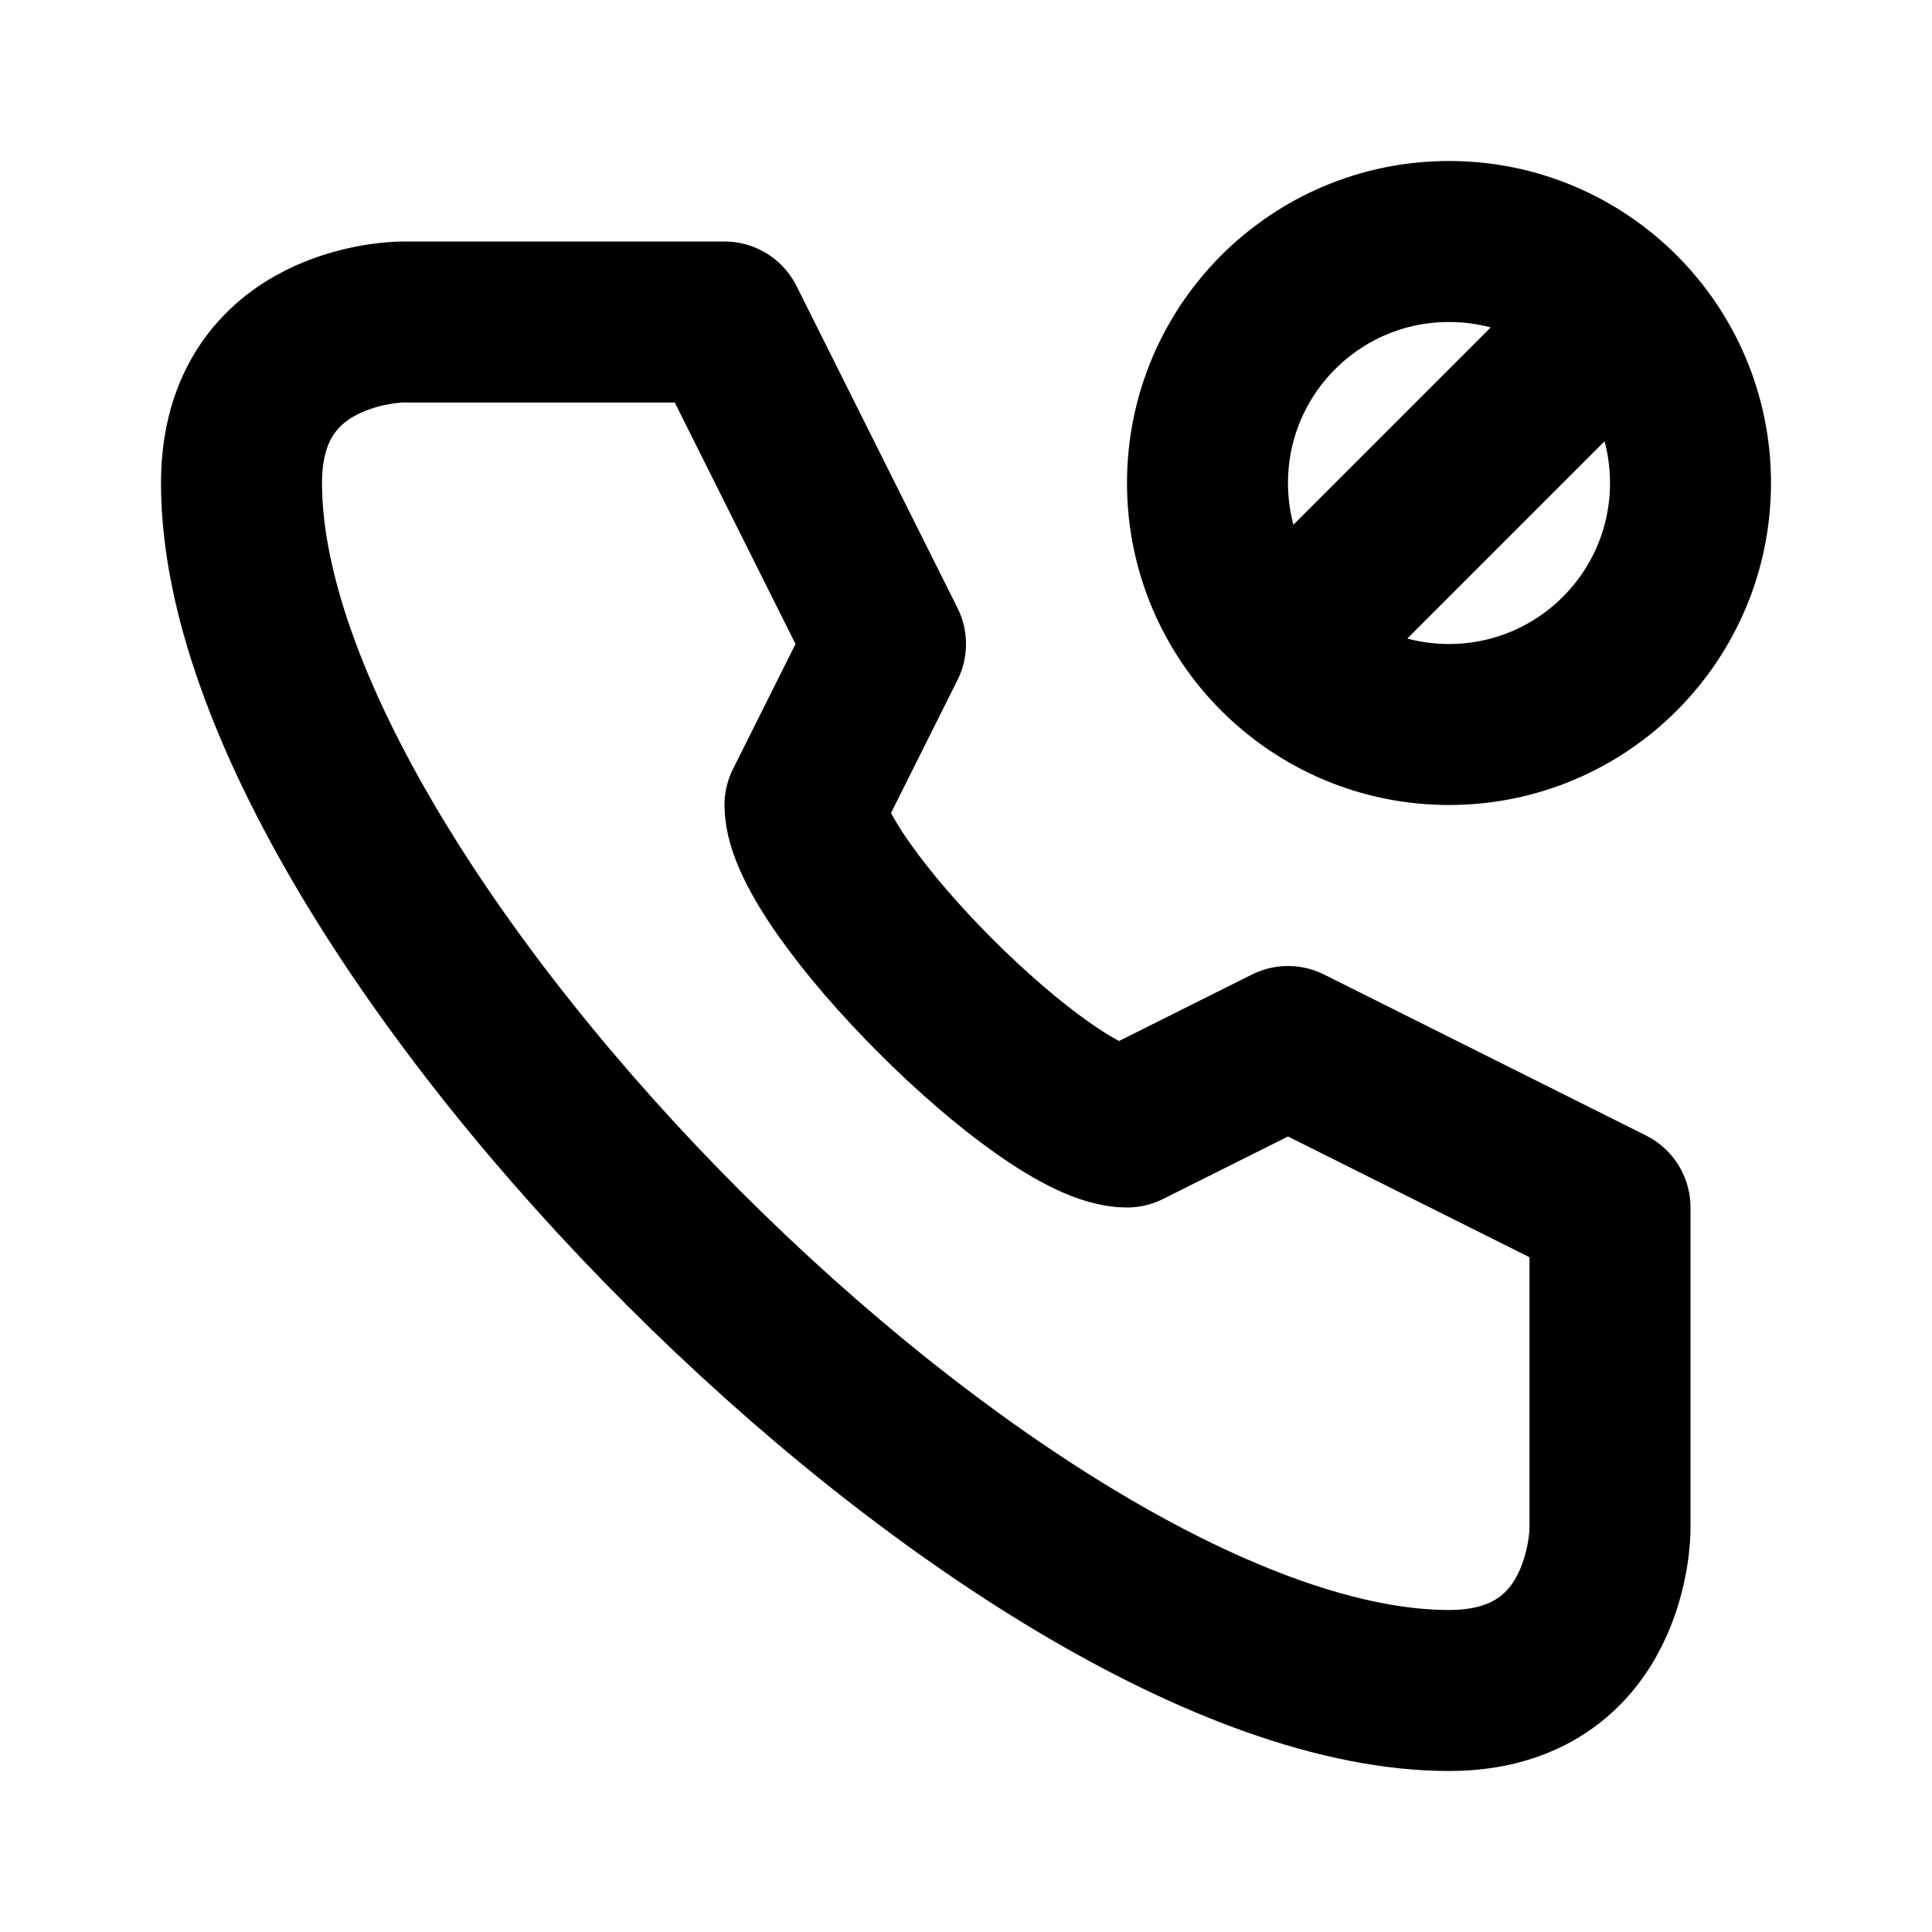 <svg xmlns="http://www.w3.org/2000/svg" viewBox="0 0 24 24" width="1em" height="1em">
<path fill="none" stroke="currentColor" stroke-linecap="round" stroke-linejoin="round" stroke-width="2" d="M20 15L20 19C20 19 20 21 18 21C12.65 21 3 11.35 3 6C3 4 5 4 5 4L9 4L11 8L10 10C10 11 13 14 14 14L16 13L20 15ZM20 4L16 8M15 6C15 4.343 16.343 3 18 3C19.657 3 21 4.343 21 6C21 7.657 19.657 9 18 9C16.343 9 15 7.657 15 6Z"/>
</svg>